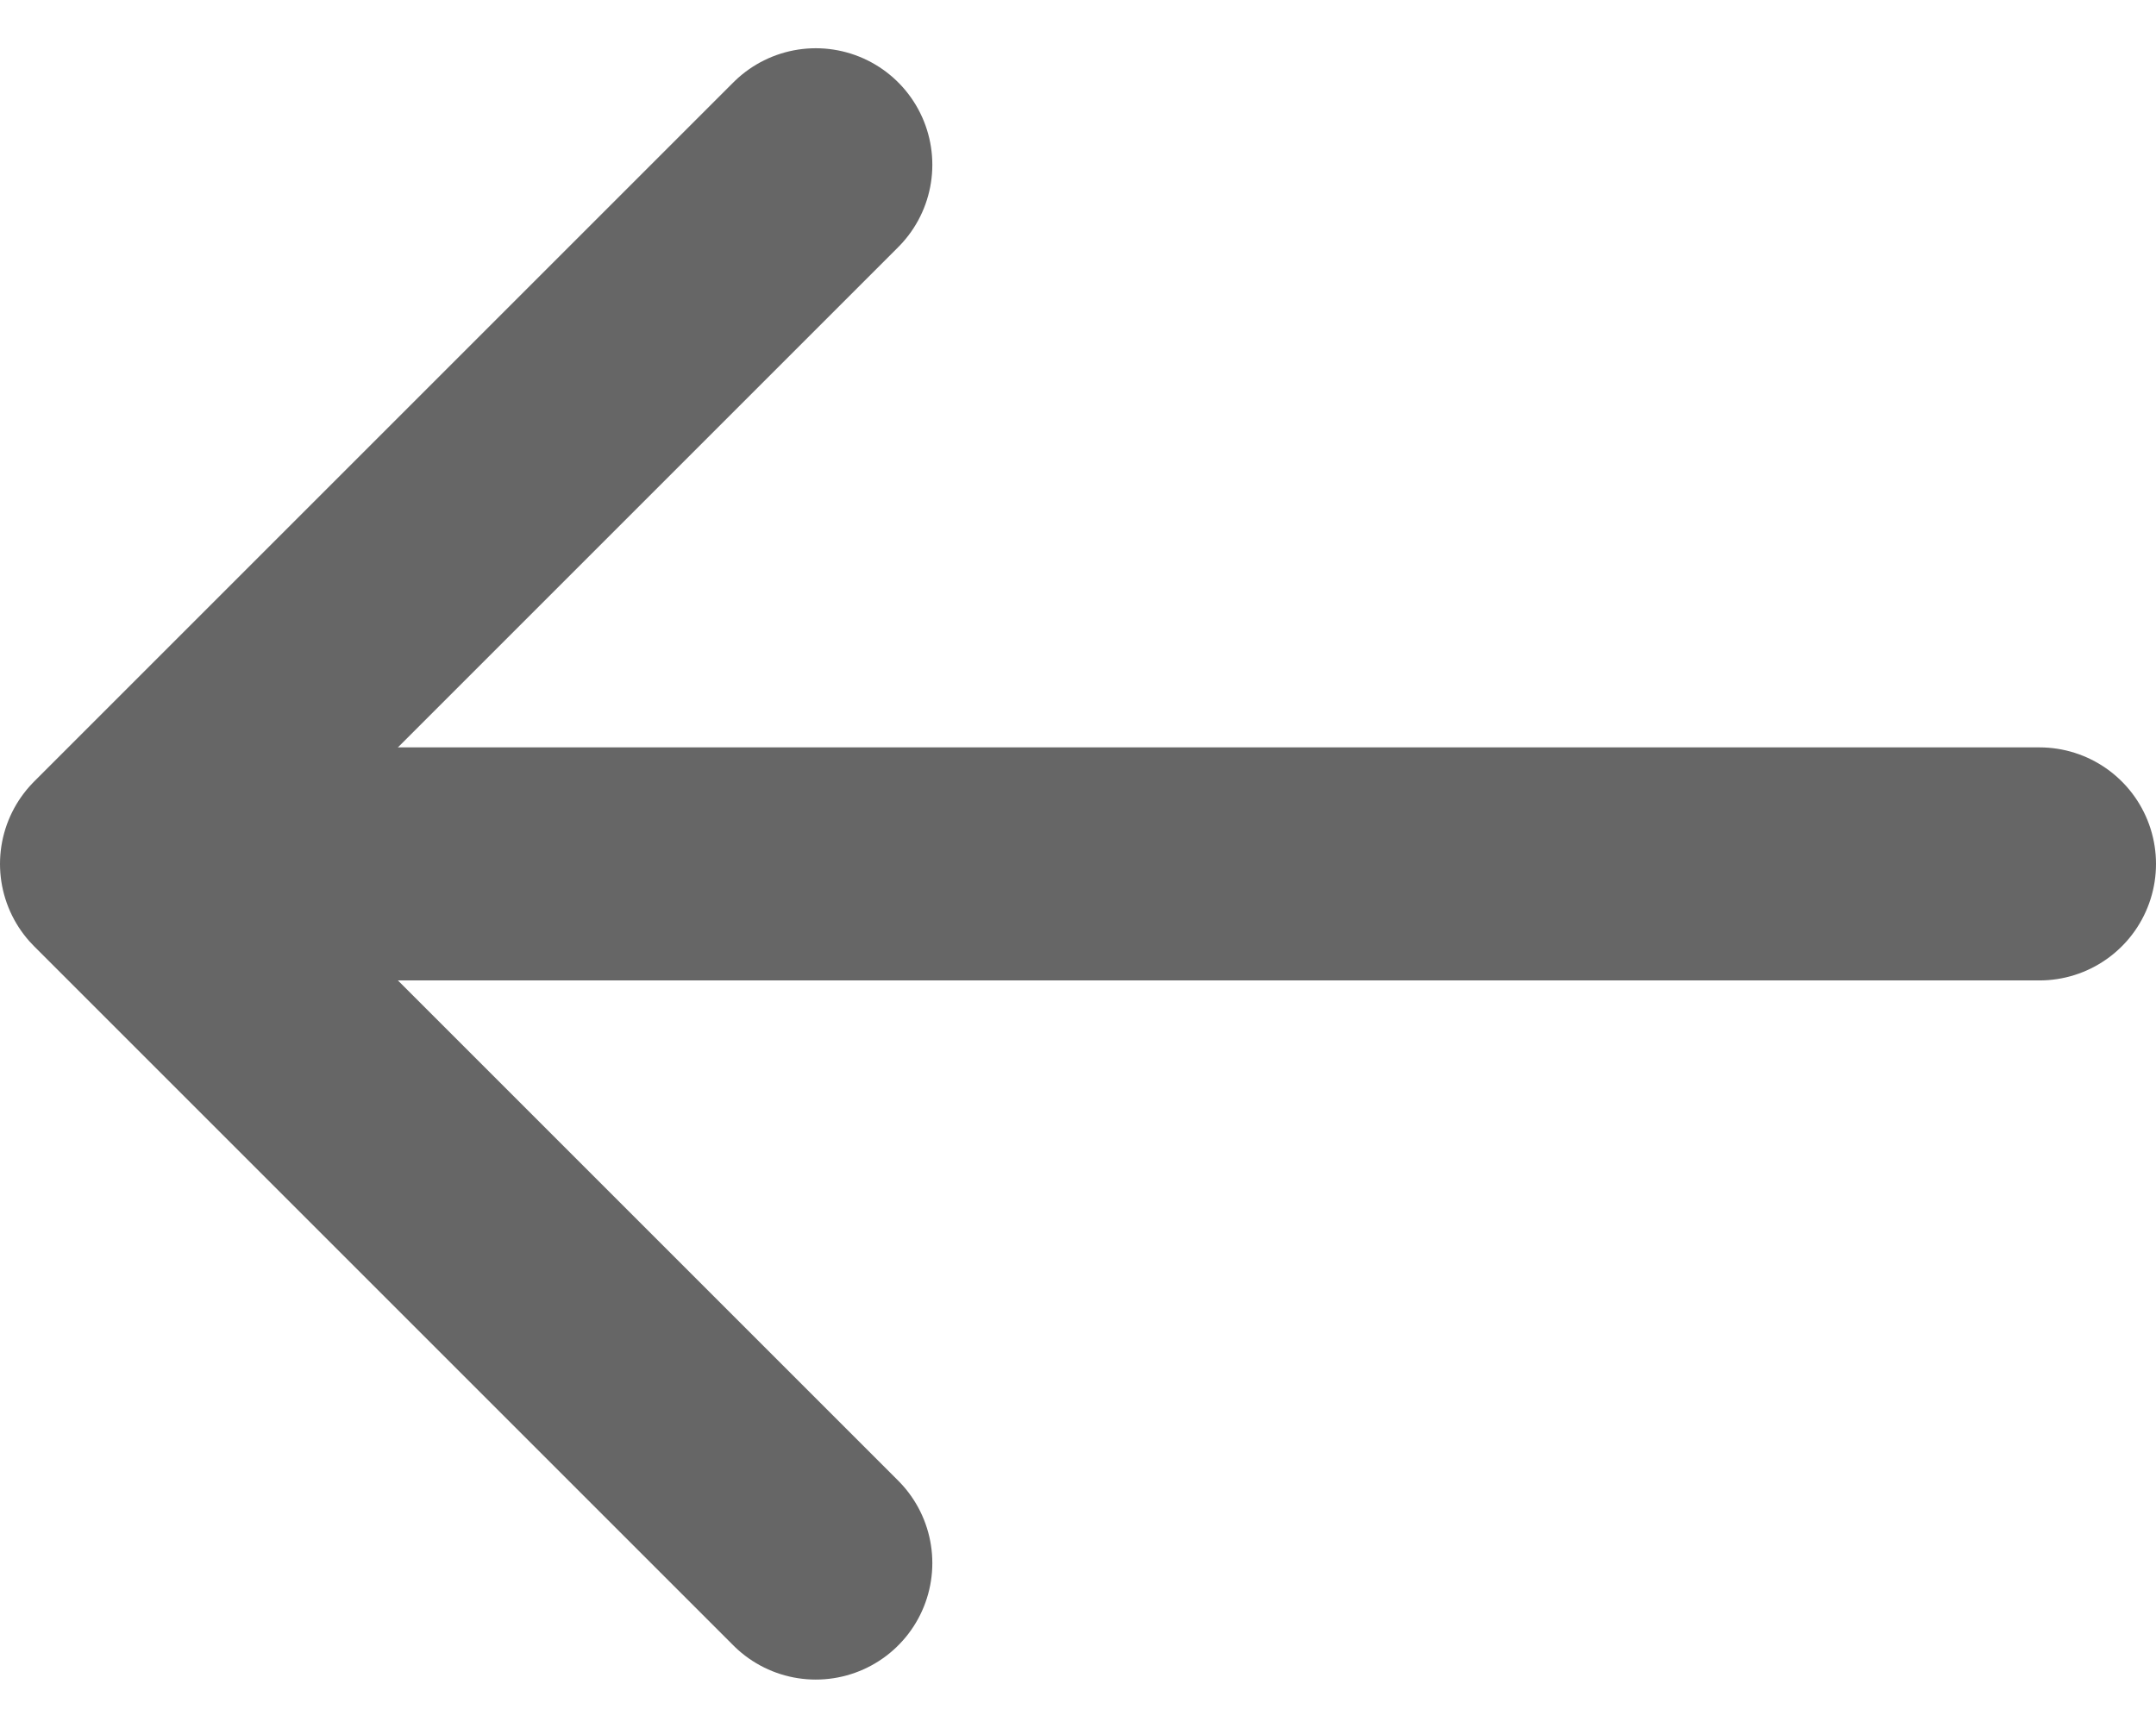 <svg xmlns="http://www.w3.org/2000/svg" width="18.5" height="14.828" viewBox="0 0 18.5 14.828">
  <g id="Group_12" data-name="Group 12" transform="translate(-27 -27.586)">
    <path id="chevron-right" d="M15,18,9,12l6-6" transform="translate(19 23)" fill="none" stroke="#666666" stroke-linecap="round" stroke-linejoin="round" stroke-width="2"/>
    <line id="Line_10" data-name="Line 10" x2="16" transform="translate(28.5 35)" fill="none" stroke="#666666" stroke-linecap="round" stroke-width="2"/>
  </g>
</svg>

